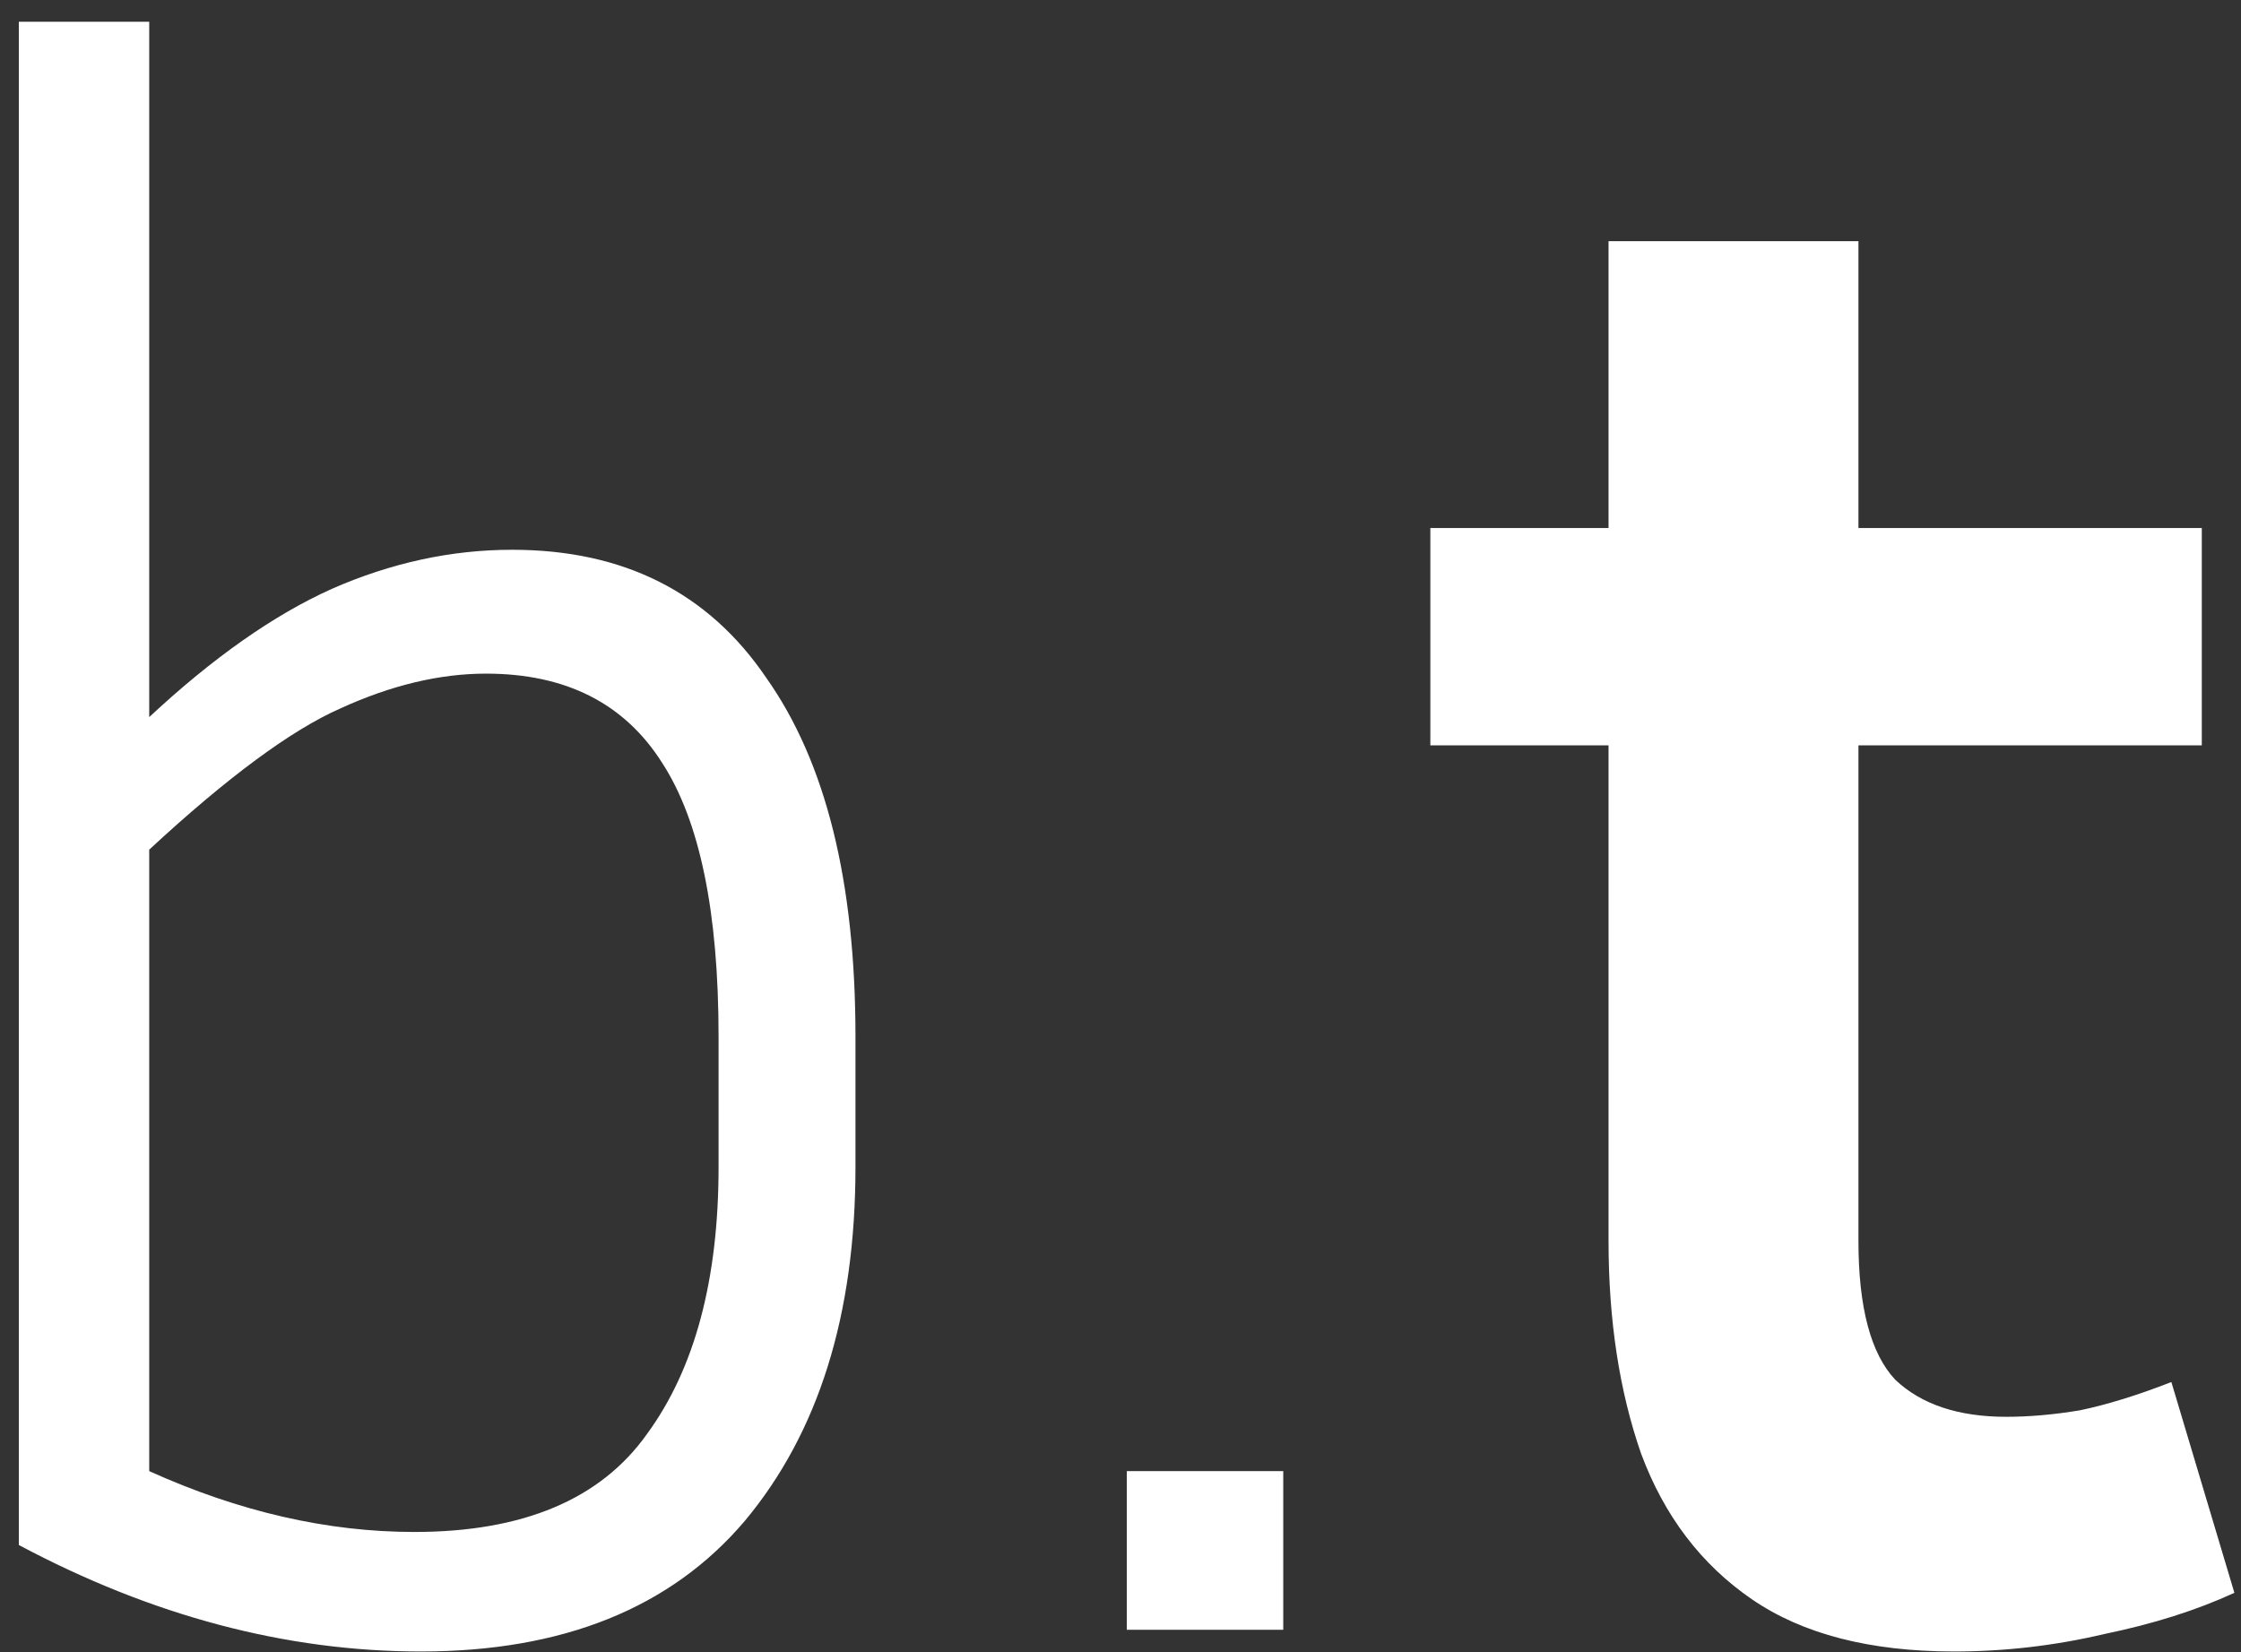 <svg width="99" height="73" viewBox="0 0 99 73" fill="none" xmlns="http://www.w3.org/2000/svg">
<rect x="0" y="0" width="99" height="73" fill="#333333" stroke="none"/>
<path d="M37.792 51.552C37.792 58.08 36.16 63.296 32.896 67.2C29.632 71.04 24.864 72.96 18.592 72.96C12.64 72.96 6.72 71.392 0.832 68.256V0.96H6.592V31.68C9.408 29.056 12.096 27.168 14.656 26.016C17.28 24.864 19.936 24.288 22.624 24.288C27.552 24.288 31.296 26.176 33.856 29.952C36.48 33.664 37.792 38.944 37.792 45.792V51.552ZM21.472 29.76C19.424 29.76 17.28 30.272 15.04 31.296C12.864 32.256 10.048 34.336 6.592 37.536V64.992C10.56 66.784 14.464 67.68 18.304 67.68C23.104 67.68 26.528 66.24 28.576 63.36C30.688 60.48 31.744 56.544 31.744 51.552V45.792C31.744 40.288 30.912 36.256 29.248 33.696C27.584 31.072 24.992 29.76 21.472 29.76ZM56.69 72H49.778V64.992H56.69V72ZM98.708 70.368C97.044 71.136 95.124 71.744 92.948 72.192C90.772 72.704 88.564 72.96 86.324 72.96C82.612 72.96 79.636 72.192 77.396 70.656C75.156 69.12 73.524 66.976 72.5 64.224C71.54 61.472 71.06 58.336 71.06 54.816V32.928H63.188V23.328H71.06V10.656H82.1V23.328H97.268V32.928H82.1V54.816C82.1 57.76 82.644 59.808 83.732 60.96C84.884 62.048 86.516 62.592 88.628 62.592C89.652 62.592 90.74 62.496 91.892 62.304C93.108 62.048 94.452 61.632 95.924 61.056L98.708 70.368Z" fill="white"/>
</svg>
